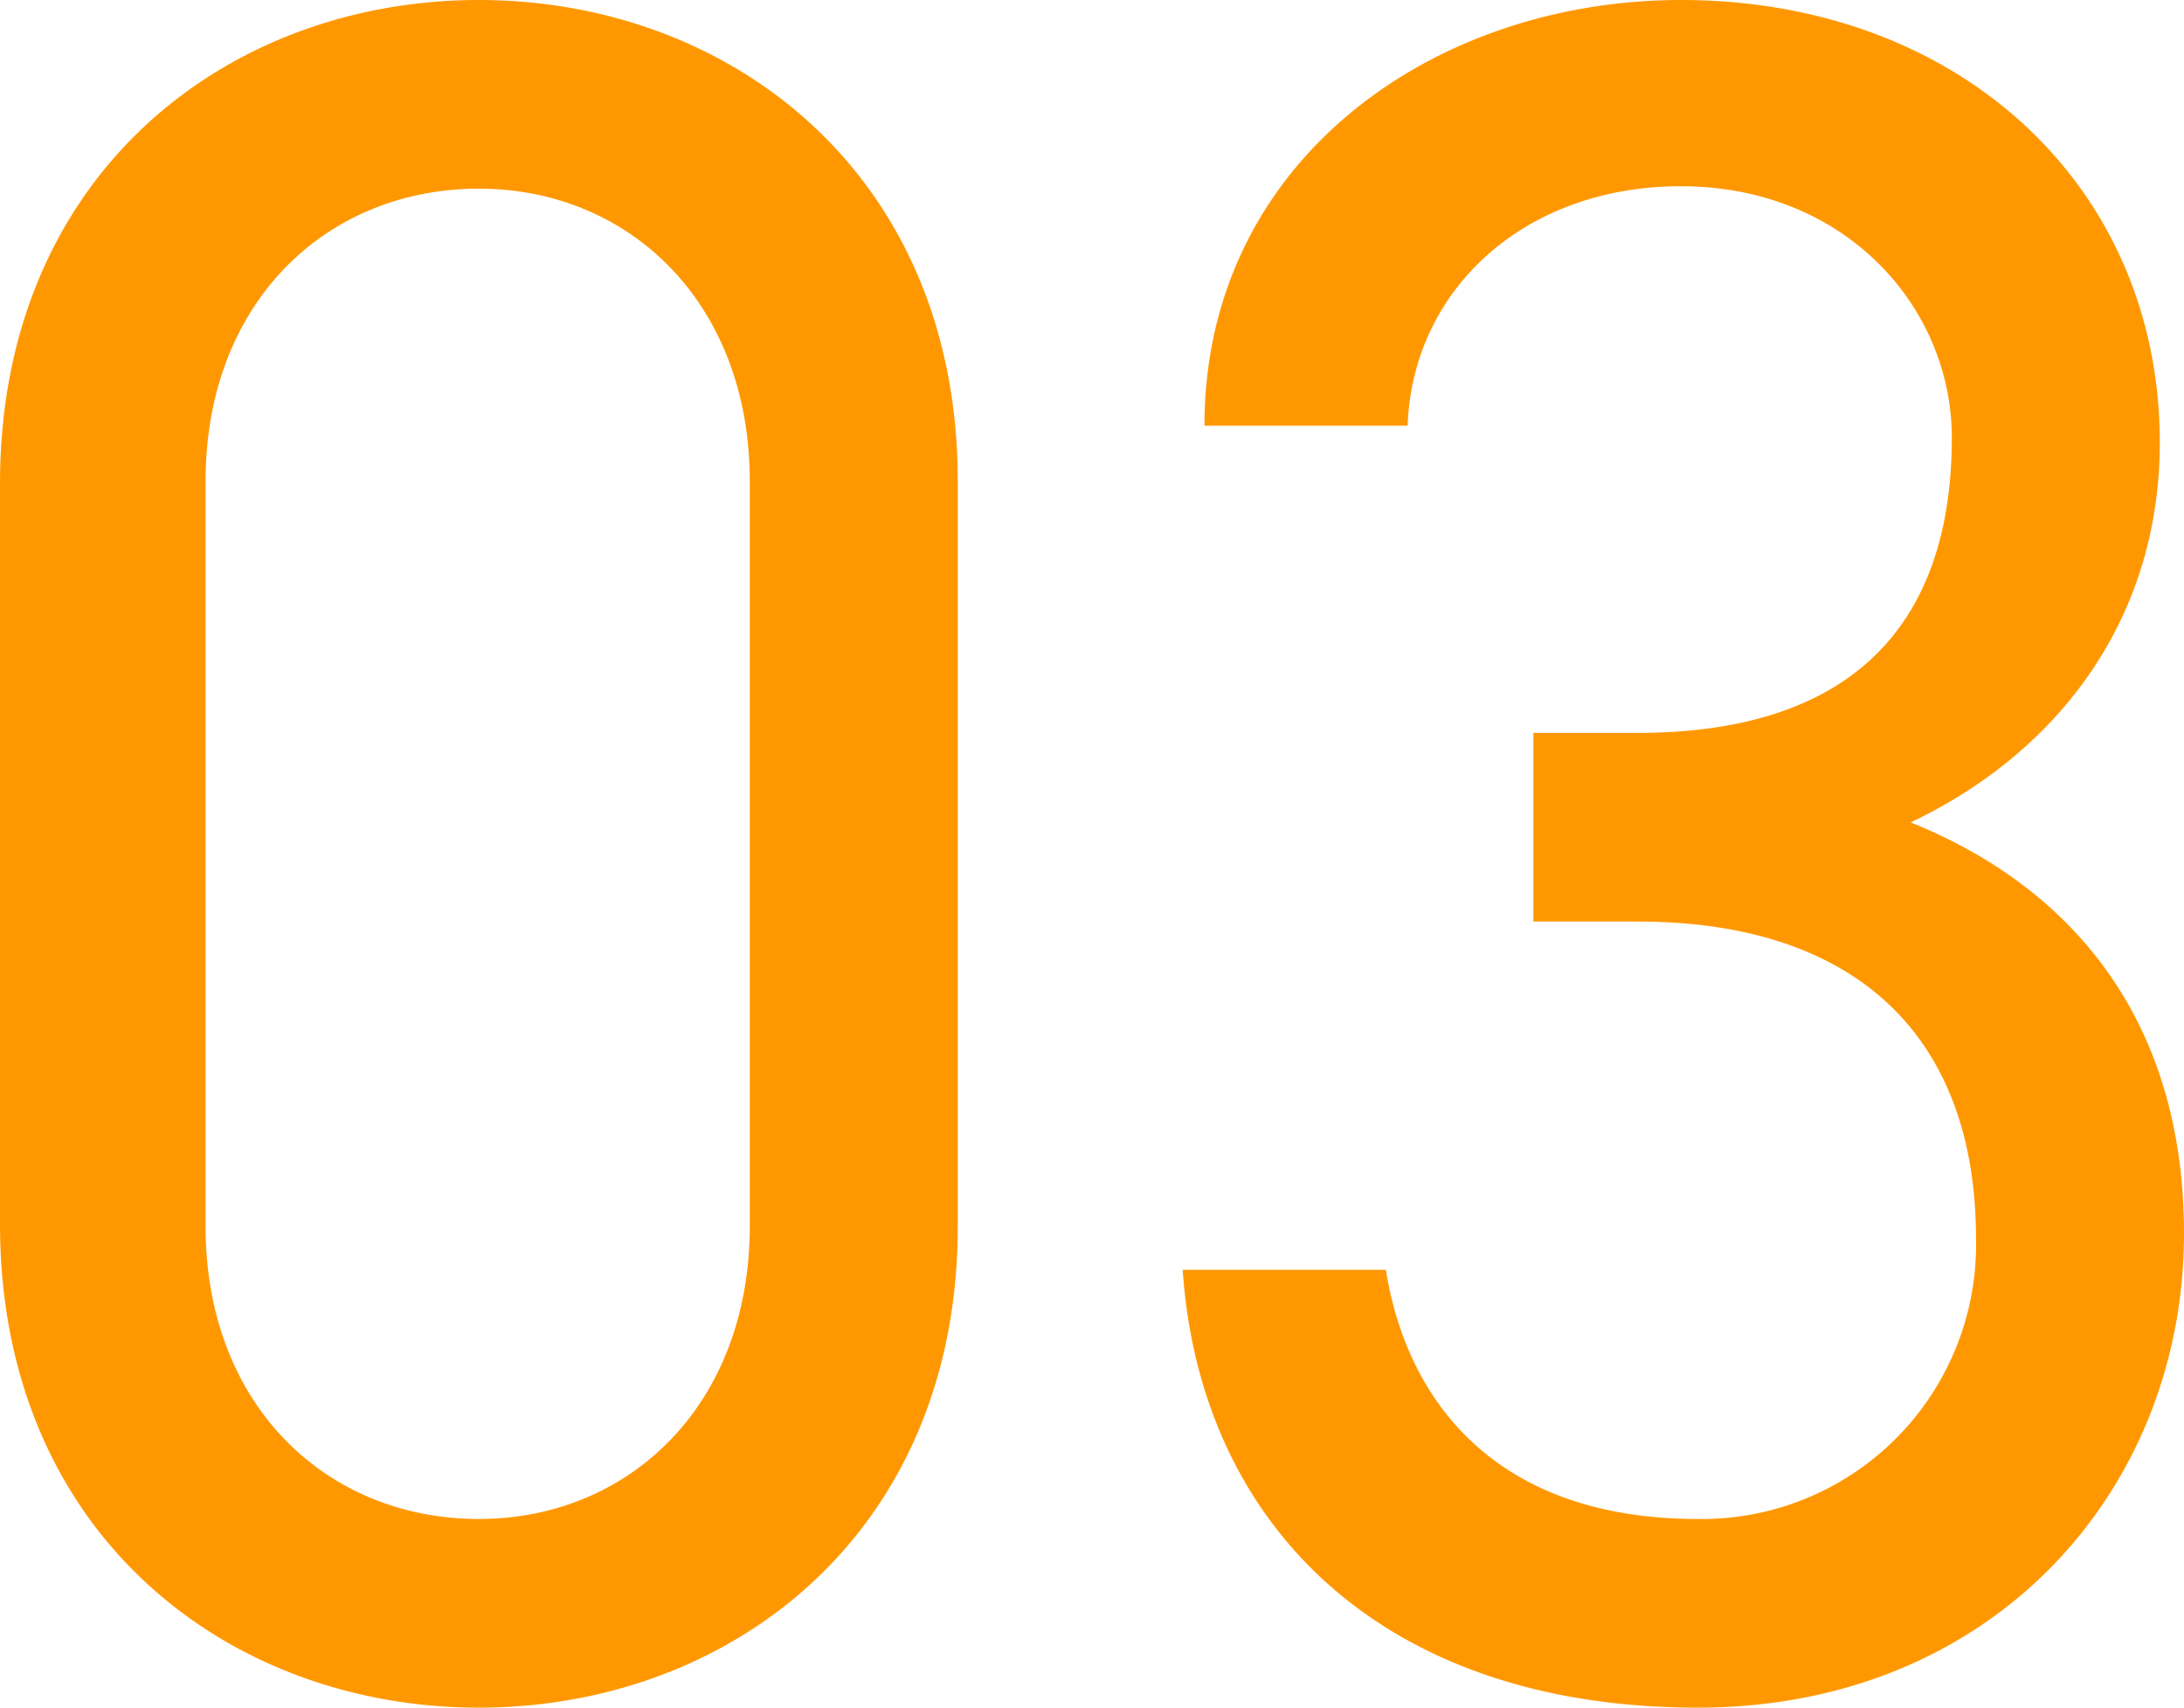 <svg xmlns="http://www.w3.org/2000/svg" width="90.3" height="70.6" viewBox="0 0 90.3 70.6">
  <path id="パス_837" data-name="パス 837" d="M44.8-49.9c0-12.7-9.4-19.9-19.8-19.9S5.2-62.6,5.2-49.8v30.6C5.2-6.4,14.6.8,25,.8S44.8-6.4,44.8-19.1Zm-8.6,0v30.8C36.2-11.7,31.2-7,25-7c-6.3,0-11.3-4.7-11.3-12.1V-49.9c0-7.4,5-12.1,11.3-12.1C31.2-62,36.2-57.3,36.2-49.9ZM68.6-31.7h4.3c9.2,0,14,4.9,14,13.1A11.338,11.338,0,0,1,75.4-7c-8.2,0-12-4.7-12.9-10.3H54.1C54.8-6.9,62.2.8,75.4.8c12.2,0,20.1-9,20.1-19.6,0-8.8-4.6-14.3-11.3-17,6.3-3,10.3-8.6,10.3-15.7,0-10.6-8.3-18.3-19.8-18.3C64.4-69.8,55-63.1,55-52.2h8.4c.2-5.6,4.8-9.9,11.3-9.9,6.8,0,11.2,5,11.2,10.4,0,7.5-3.9,12.2-13,12.2H68.6Z" transform="translate(-5.2 69.8)" fill="#ff9800"/>
</svg>
